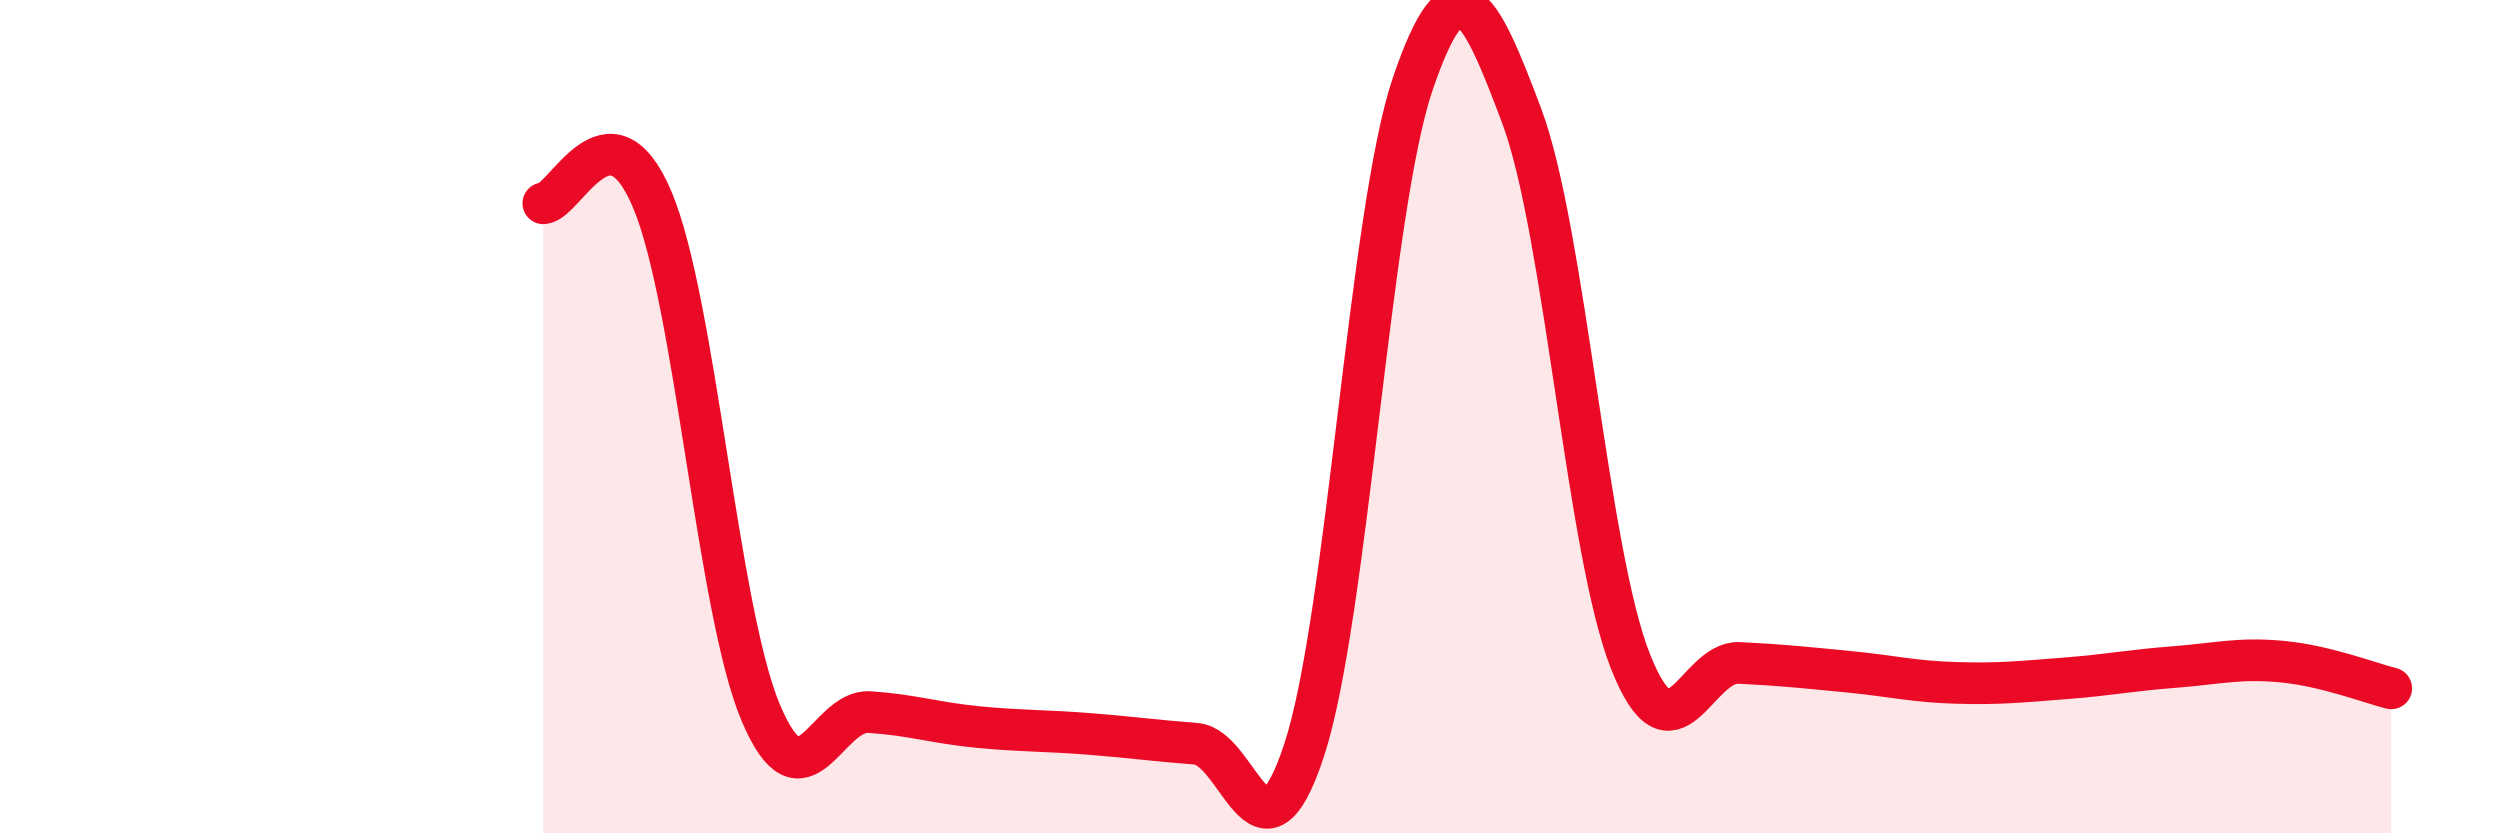 
    <svg width="60" height="20" viewBox="0 0 60 20" xmlns="http://www.w3.org/2000/svg">
      <path
        d="M 13.04,4.88 C 13.56,4.86 14.61,2.33 15.65,4.78 C 16.69,7.23 17.22,14.65 18.26,17.11 C 19.3,19.57 19.83,17.02 20.87,17.09 C 21.91,17.16 22.44,17.35 23.48,17.45 C 24.52,17.55 25.05,17.53 26.09,17.61 C 27.13,17.69 27.66,17.77 28.7,17.85 C 29.74,17.93 30.26,21.17 31.3,18 C 32.34,14.83 32.87,5.04 33.91,2 C 34.95,-1.04 35.48,0.01 36.52,2.78 C 37.56,5.55 38.09,13.24 39.13,15.87 C 40.17,18.5 40.7,15.86 41.74,15.91 C 42.78,15.96 43.31,16.02 44.35,16.12 C 45.39,16.22 45.92,16.36 46.96,16.39 C 48,16.42 48.53,16.36 49.57,16.28 C 50.61,16.2 51.13,16.09 52.17,16.01 C 53.21,15.93 53.74,15.78 54.78,15.88 C 55.82,15.98 56.87,16.39 57.39,16.52L57.39 20L13.04 20Z"
        fill="#EB0A25"
        opacity="0.1"
        stroke-linecap="round"
        stroke-linejoin="round"
      />
      <path
        d="M 13.04,4.88 C 13.56,4.86 14.61,2.33 15.65,4.78 C 16.69,7.23 17.22,14.65 18.26,17.11 C 19.3,19.57 19.83,17.02 20.87,17.09 C 21.91,17.16 22.44,17.35 23.48,17.45 C 24.52,17.55 25.05,17.53 26.09,17.61 C 27.13,17.69 27.66,17.77 28.7,17.85 C 29.74,17.93 30.26,21.17 31.3,18 C 32.34,14.83 32.87,5.04 33.91,2 C 34.95,-1.04 35.48,0.01 36.52,2.78 C 37.56,5.55 38.09,13.24 39.13,15.87 C 40.17,18.5 40.7,15.86 41.74,15.91 C 42.78,15.96 43.31,16.02 44.35,16.12 C 45.39,16.22 45.92,16.36 46.96,16.39 C 48,16.42 48.53,16.36 49.57,16.28 C 50.61,16.2 51.13,16.09 52.17,16.01 C 53.21,15.93 53.74,15.78 54.78,15.88 C 55.82,15.98 56.87,16.39 57.39,16.52"
        stroke="#EB0A25"
        stroke-width="1"
        fill="none"
        stroke-linecap="round"
        stroke-linejoin="round"
      />
    </svg>
  